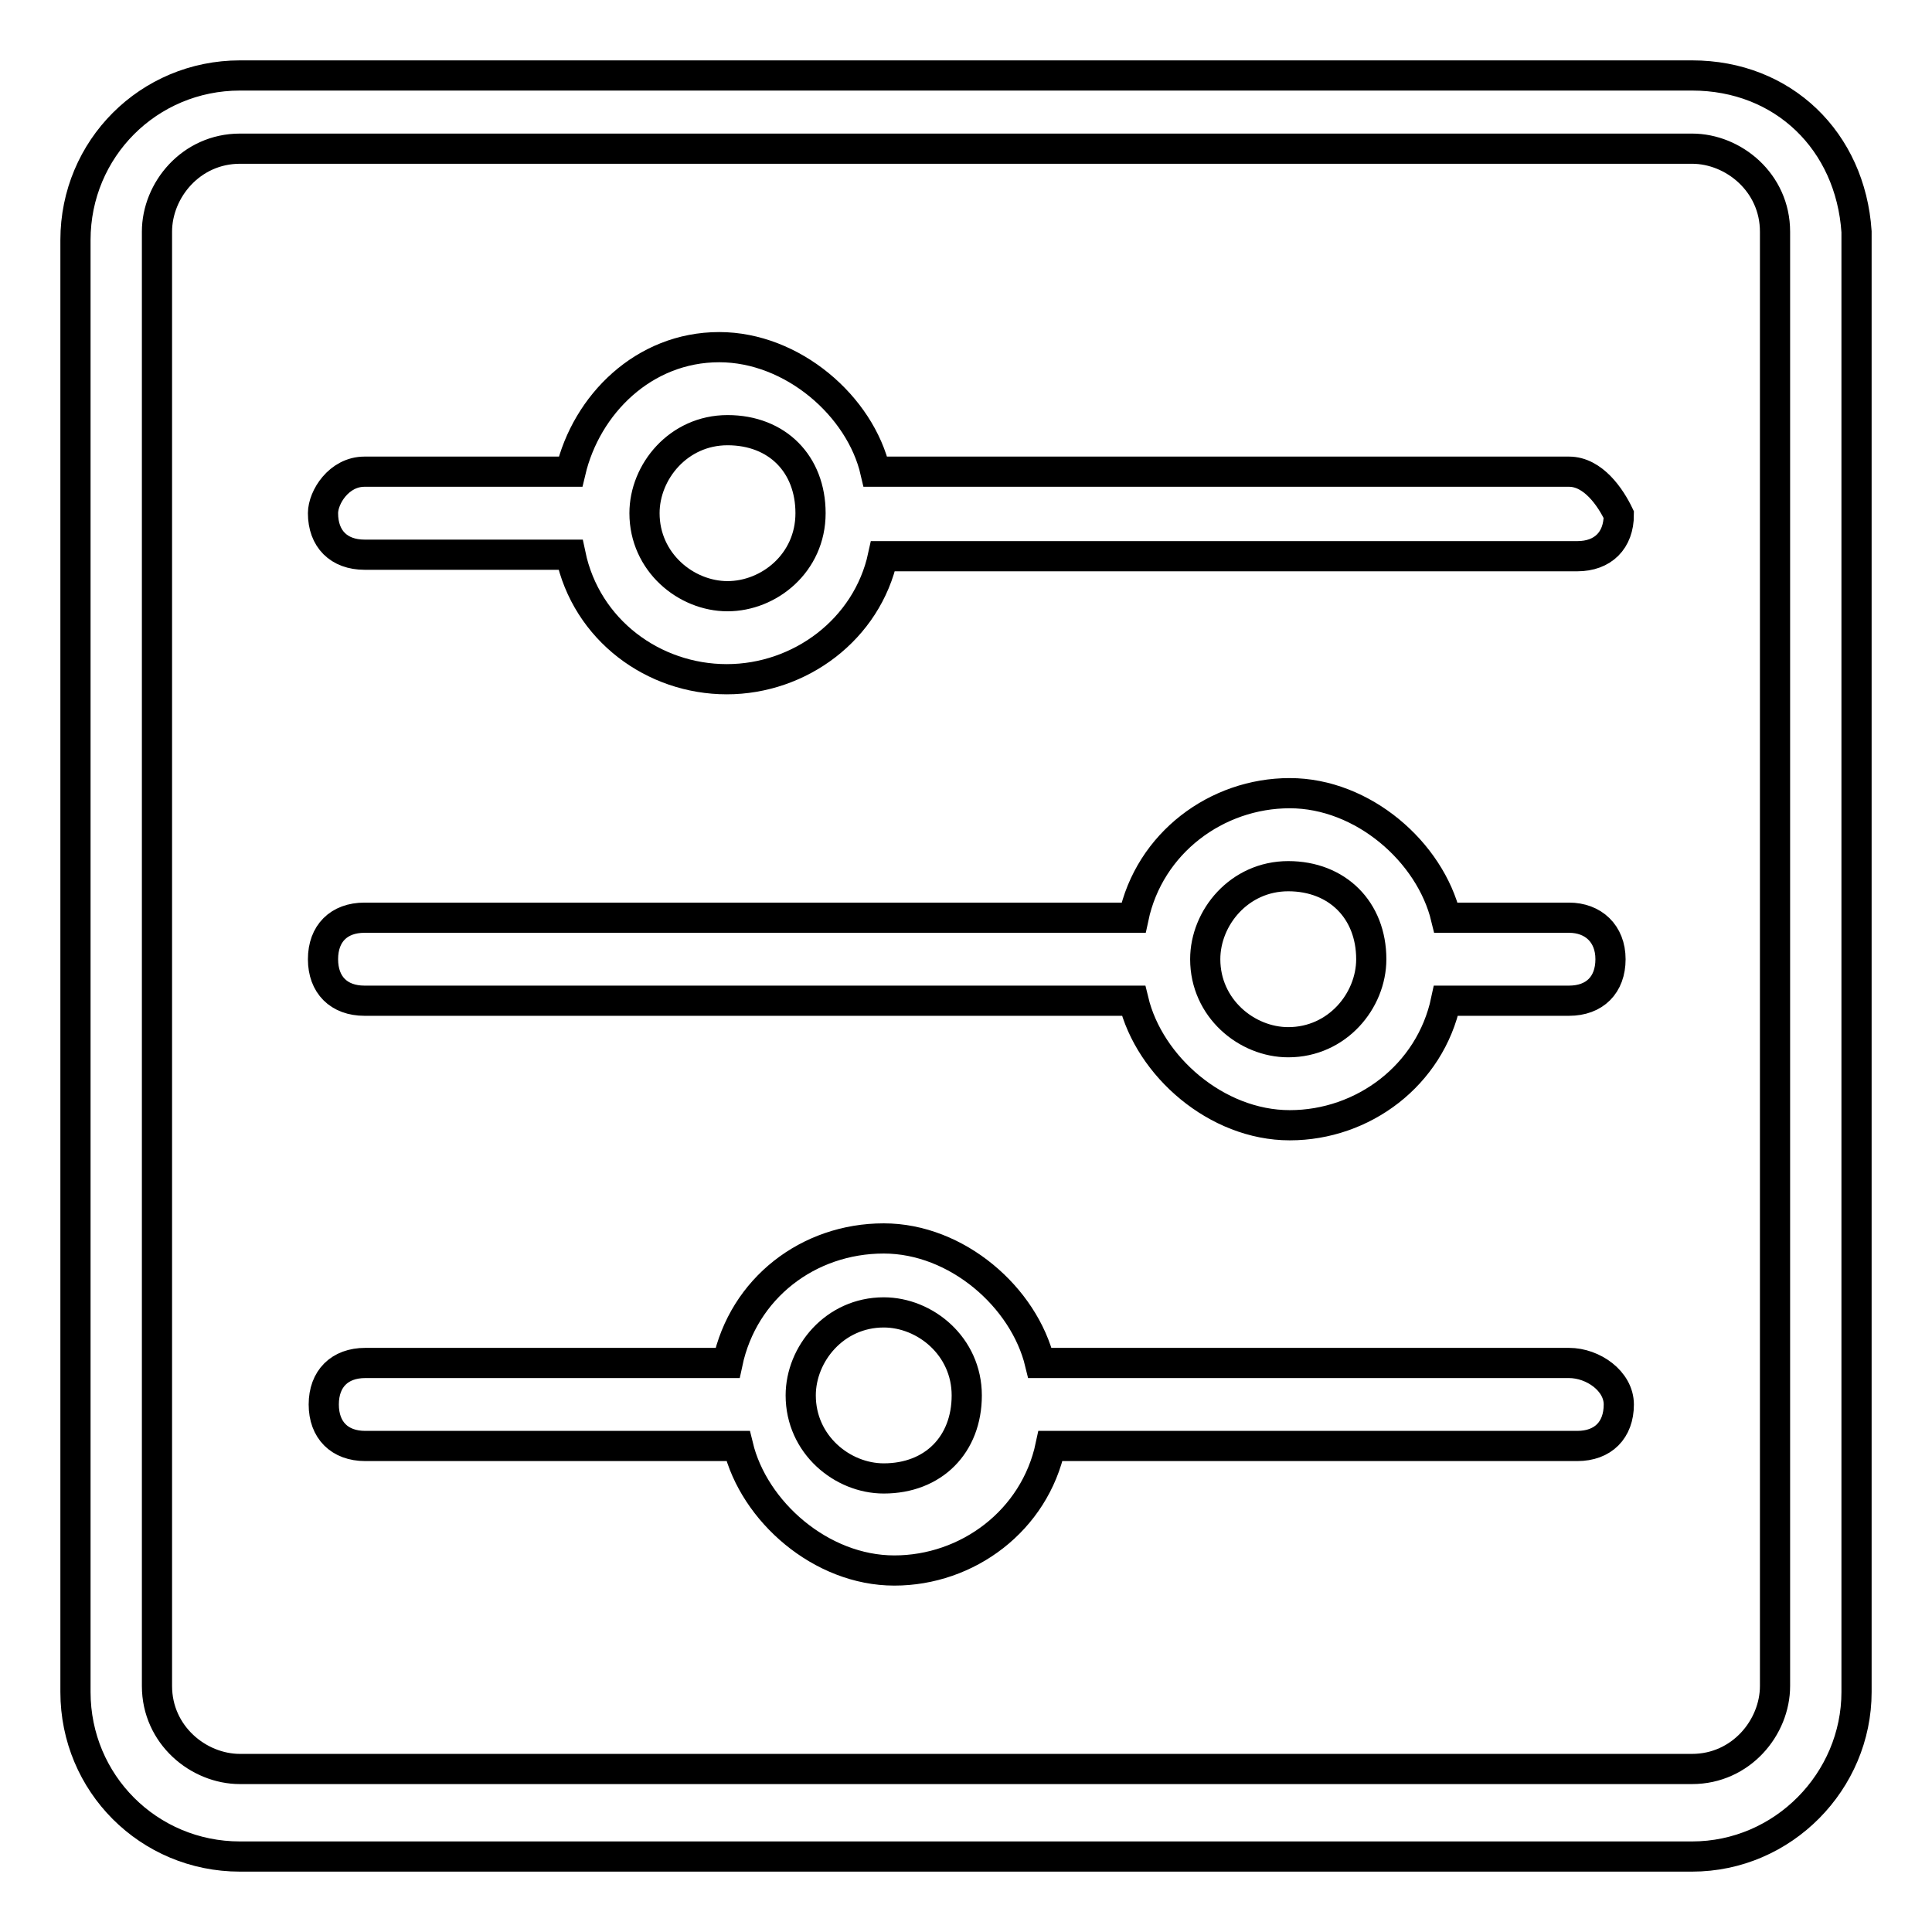 <?xml version="1.0" encoding="utf-8"?>
<!-- Svg Vector Icons : http://www.onlinewebfonts.com/icon -->
<!DOCTYPE svg PUBLIC "-//W3C//DTD SVG 1.1//EN" "http://www.w3.org/Graphics/SVG/1.1/DTD/svg11.dtd">
<svg version="1.1" xmlns="http://www.w3.org/2000/svg" xmlns:xlink="http://www.w3.org/1999/xlink" x="0px" y="0px" viewBox="0 0 256 256" enable-background="new 0 0 256 256" xml:space="preserve">
<g> <path stroke-width="4" fill-opacity="0" stroke="#000000"  d="M207.9,180.6h-70.1c-2.1-8.7-11-16.5-20.7-16.5c-10,0-18.6,6.6-20.7,16.5h-48c-3.4,0-5.5,2.1-5.5,5.5 s2.1,5.5,5.5,5.5h49.4c2.1,8.7,11,16.5,20.7,16.5c9.7,0,18.6-6.6,20.7-16.5H209c3.4,0,5.5-2.1,5.5-5.5 C214.5,183,211.1,180.6,207.9,180.6z M117.1,195.9c-5.5,0-11-4.5-11-11c0-5.5,4.5-11,11-11c5.5,0,11,4.5,11,11 C128.1,191.4,123.7,195.9,117.1,195.9z M224.2,10H31.8C19.7,10,10,19.7,10,31.8v192.4c0,12.1,9.7,21.8,21.8,21.8h192.4 c12.1,0,21.8-10,21.8-21.8V30.7C245.2,18.7,236.3,10,224.2,10z M235.2,223.4c0,5.5-4.5,11-11,11H31.8c-5.5,0-11-4.5-11-11V30.7 c0-5.5,4.5-11,11-11h192.4c5.5,0,11,4.5,11,11V223.4z M207.9,62.5h-91.9C114,53.8,105,46,95.3,46c-10,0-17.6,7.6-19.7,16.5H48.3 c-3.4,0-5.5,3.4-5.5,5.5c0,3.4,2.1,5.5,5.5,5.5h27.3c2.1,10,11,16.5,20.7,16.5c9.7,0,18.6-6.6,20.7-16.3H209c3.4,0,5.5-2.1,5.5-5.5 C213.4,65.9,211.1,62.5,207.9,62.5z M96.4,79c-5.5,0-11-4.5-11-11c0-5.5,4.5-11,11-11c6.6,0,11,4.5,11,11 C107.4,74.6,101.9,79,96.4,79z M207.9,121.6h-16.3c-2.1-8.7-11-16.5-20.7-16.5c-9.7,0-18.6,6.6-20.7,16.5H48.3 c-3.4,0-5.5,2.1-5.5,5.5c0,3.4,2.1,5.5,5.5,5.5h101.9c2.1,8.7,11,16.5,20.7,16.5c9.7,0,18.6-6.6,20.7-16.5h16.3 c3.4,0,5.5-2.1,5.5-5.5C213.4,123.7,211.1,121.6,207.9,121.6z M170.7,138.1c-5.5,0-11-4.5-11-11c0-5.5,4.5-11,11-11s11,4.5,11,11 C181.7,132.6,177.2,138.1,170.7,138.1z"/></g>
</svg>